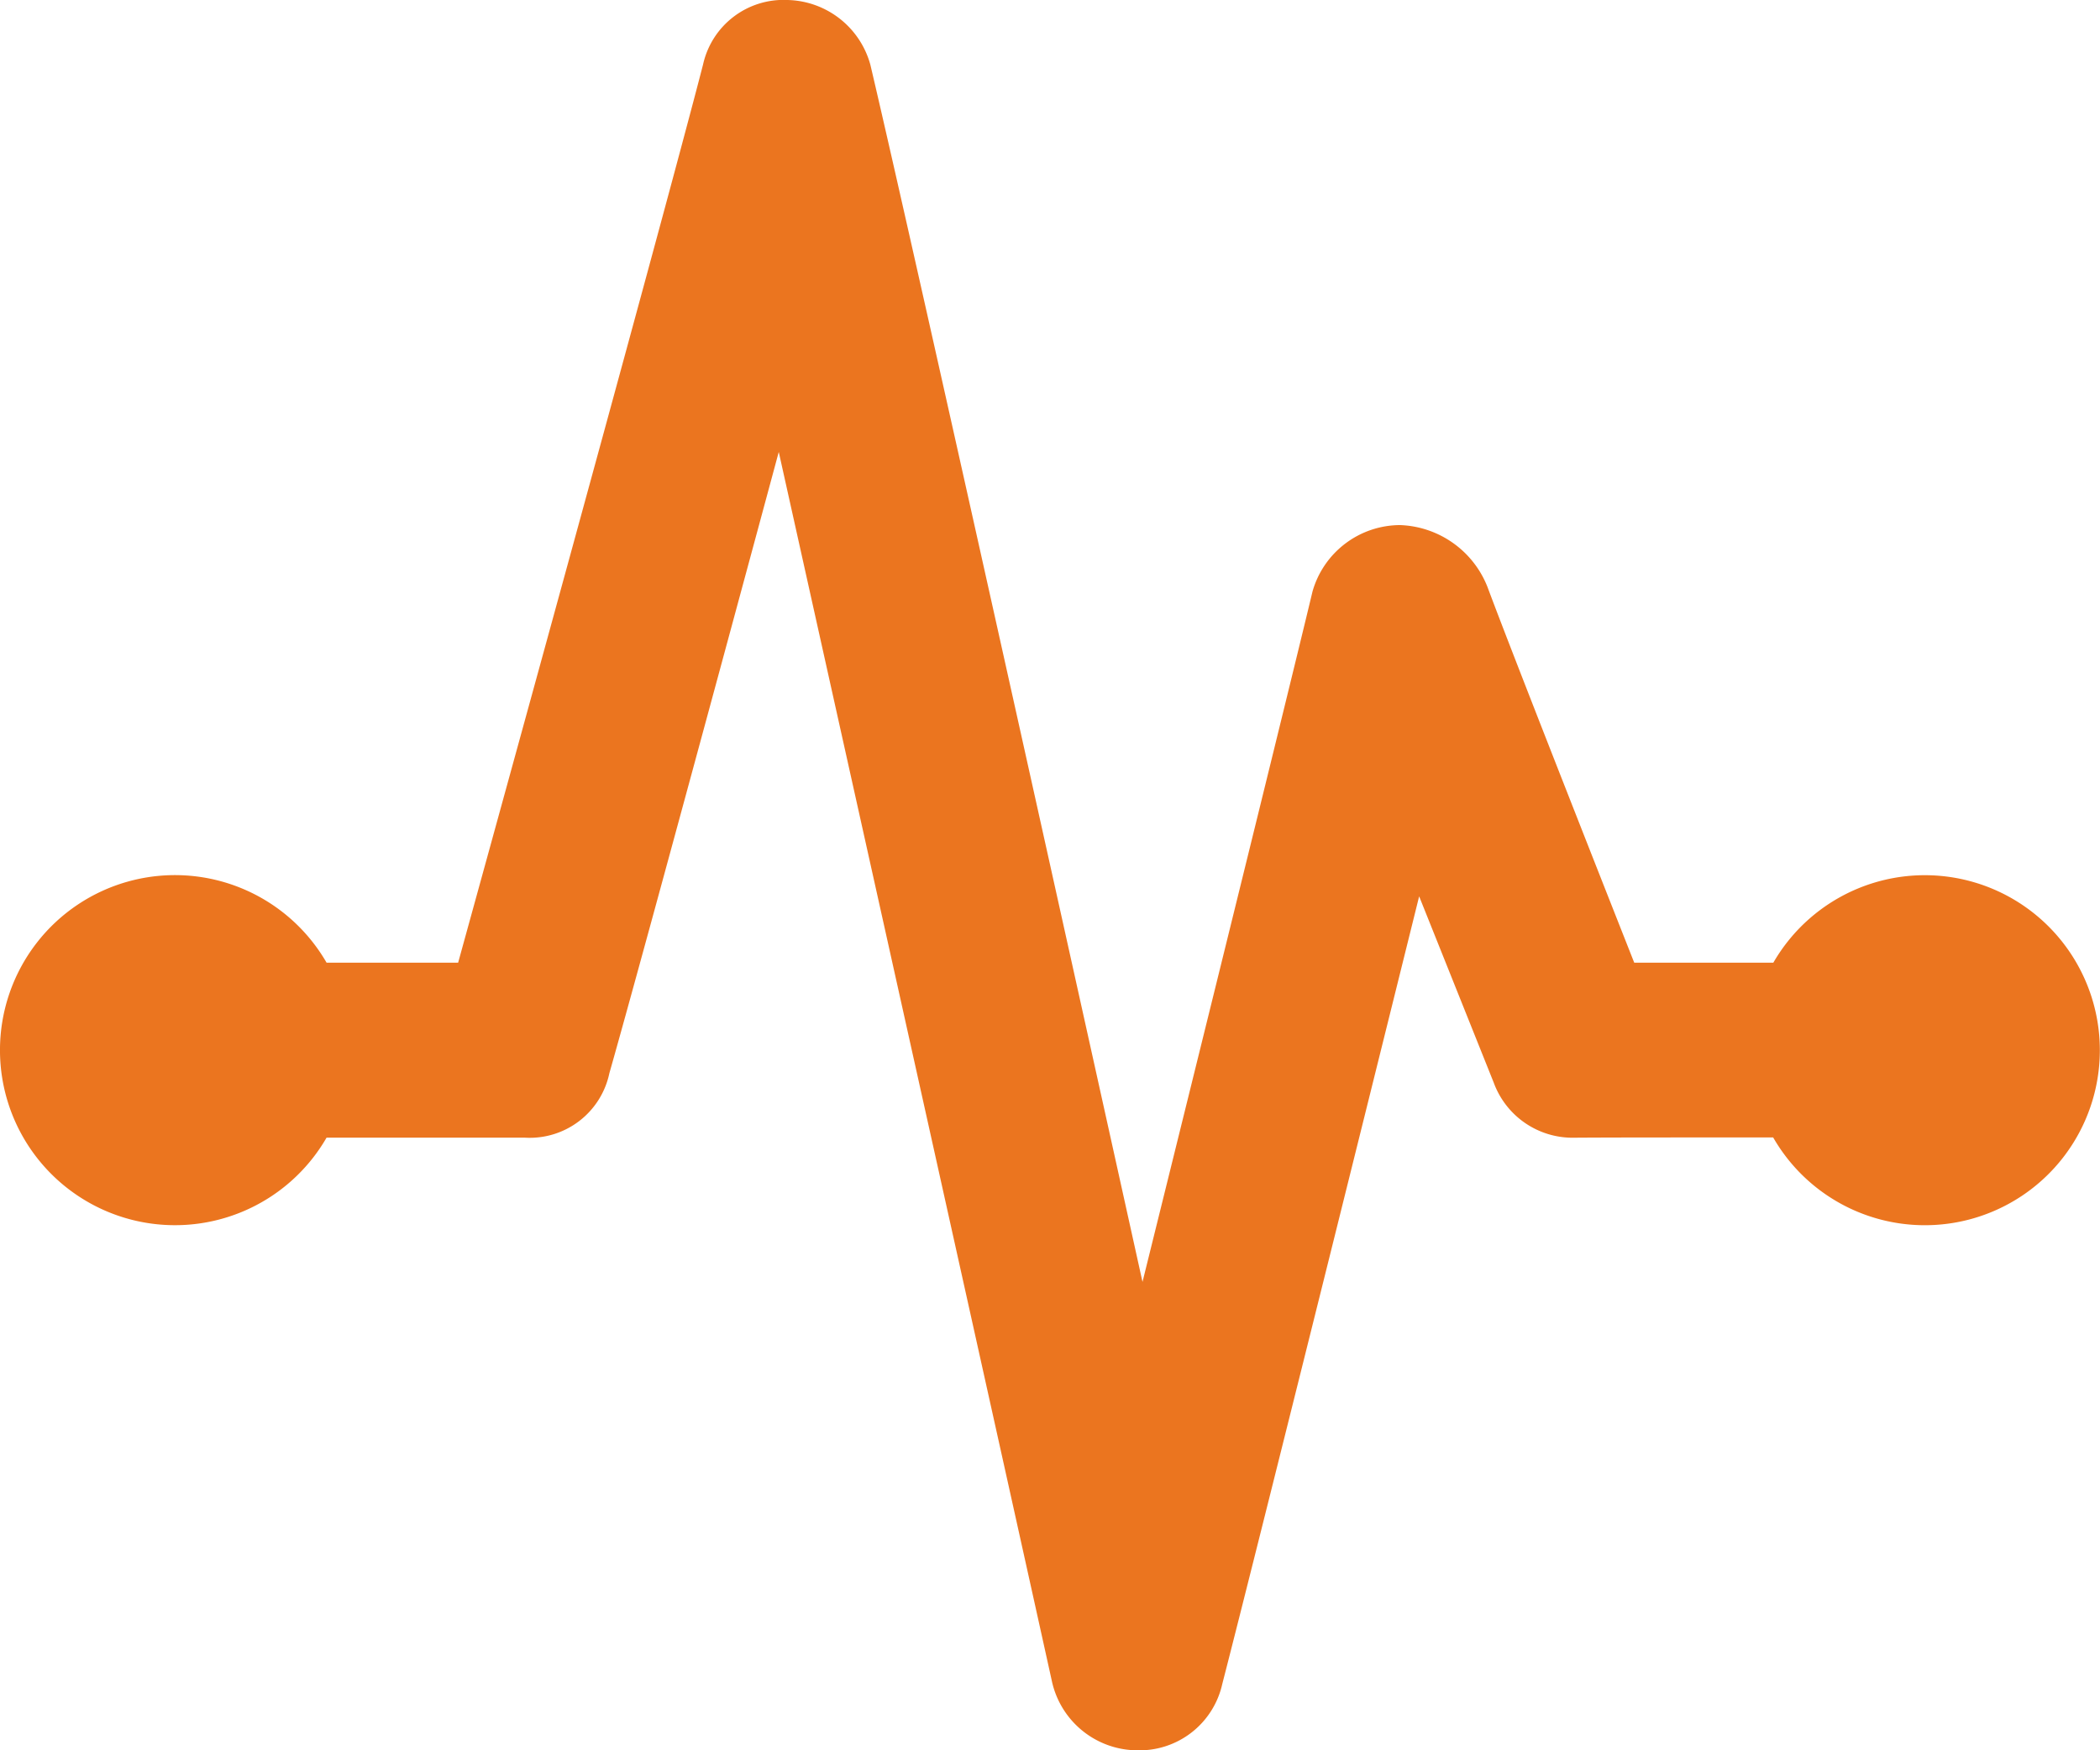 <?xml version="1.0" encoding="UTF-8"?> <svg xmlns="http://www.w3.org/2000/svg" width="80" height="66.667"><path fill="#eb751f" fill-rule="evenodd" d="M12.44 36.667h5.013s7.733-28.01 9.33-34.21A3.14 3.14 0 0 1 30 0a3.35 3.35 0 0 1 3.157 2.467c1.937 8.22 10.367 46.36 10.367 46.36s5.323-21.47 6.477-26.3A3.48 3.48 0 0 1 53.333 20a3.72 3.72 0 0 1 3.333 2.357c1.04 2.8 5.583 14.29 5.59 14.31h5.3a6.666 6.666 0 1 1-.007 6.657c-3.13 0-6.187 0-7.553.01a3.2 3.2 0 0 1-3.093-2.1l-2.84-7.093s-6.093 24.557-7.5 30a3.23 3.23 0 0 1-3.233 2.527 3.346 3.346 0 0 1-3.253-2.61c-1.83-8.29-6.937-31.23-10.41-46.843 0 0-5.183 19.213-6.453 23.663A3.1 3.1 0 0 1 20 43.333h-7.56a6.667 6.667 0 1 1 0-6.667Z" data-name="Path 341"></path></svg> 